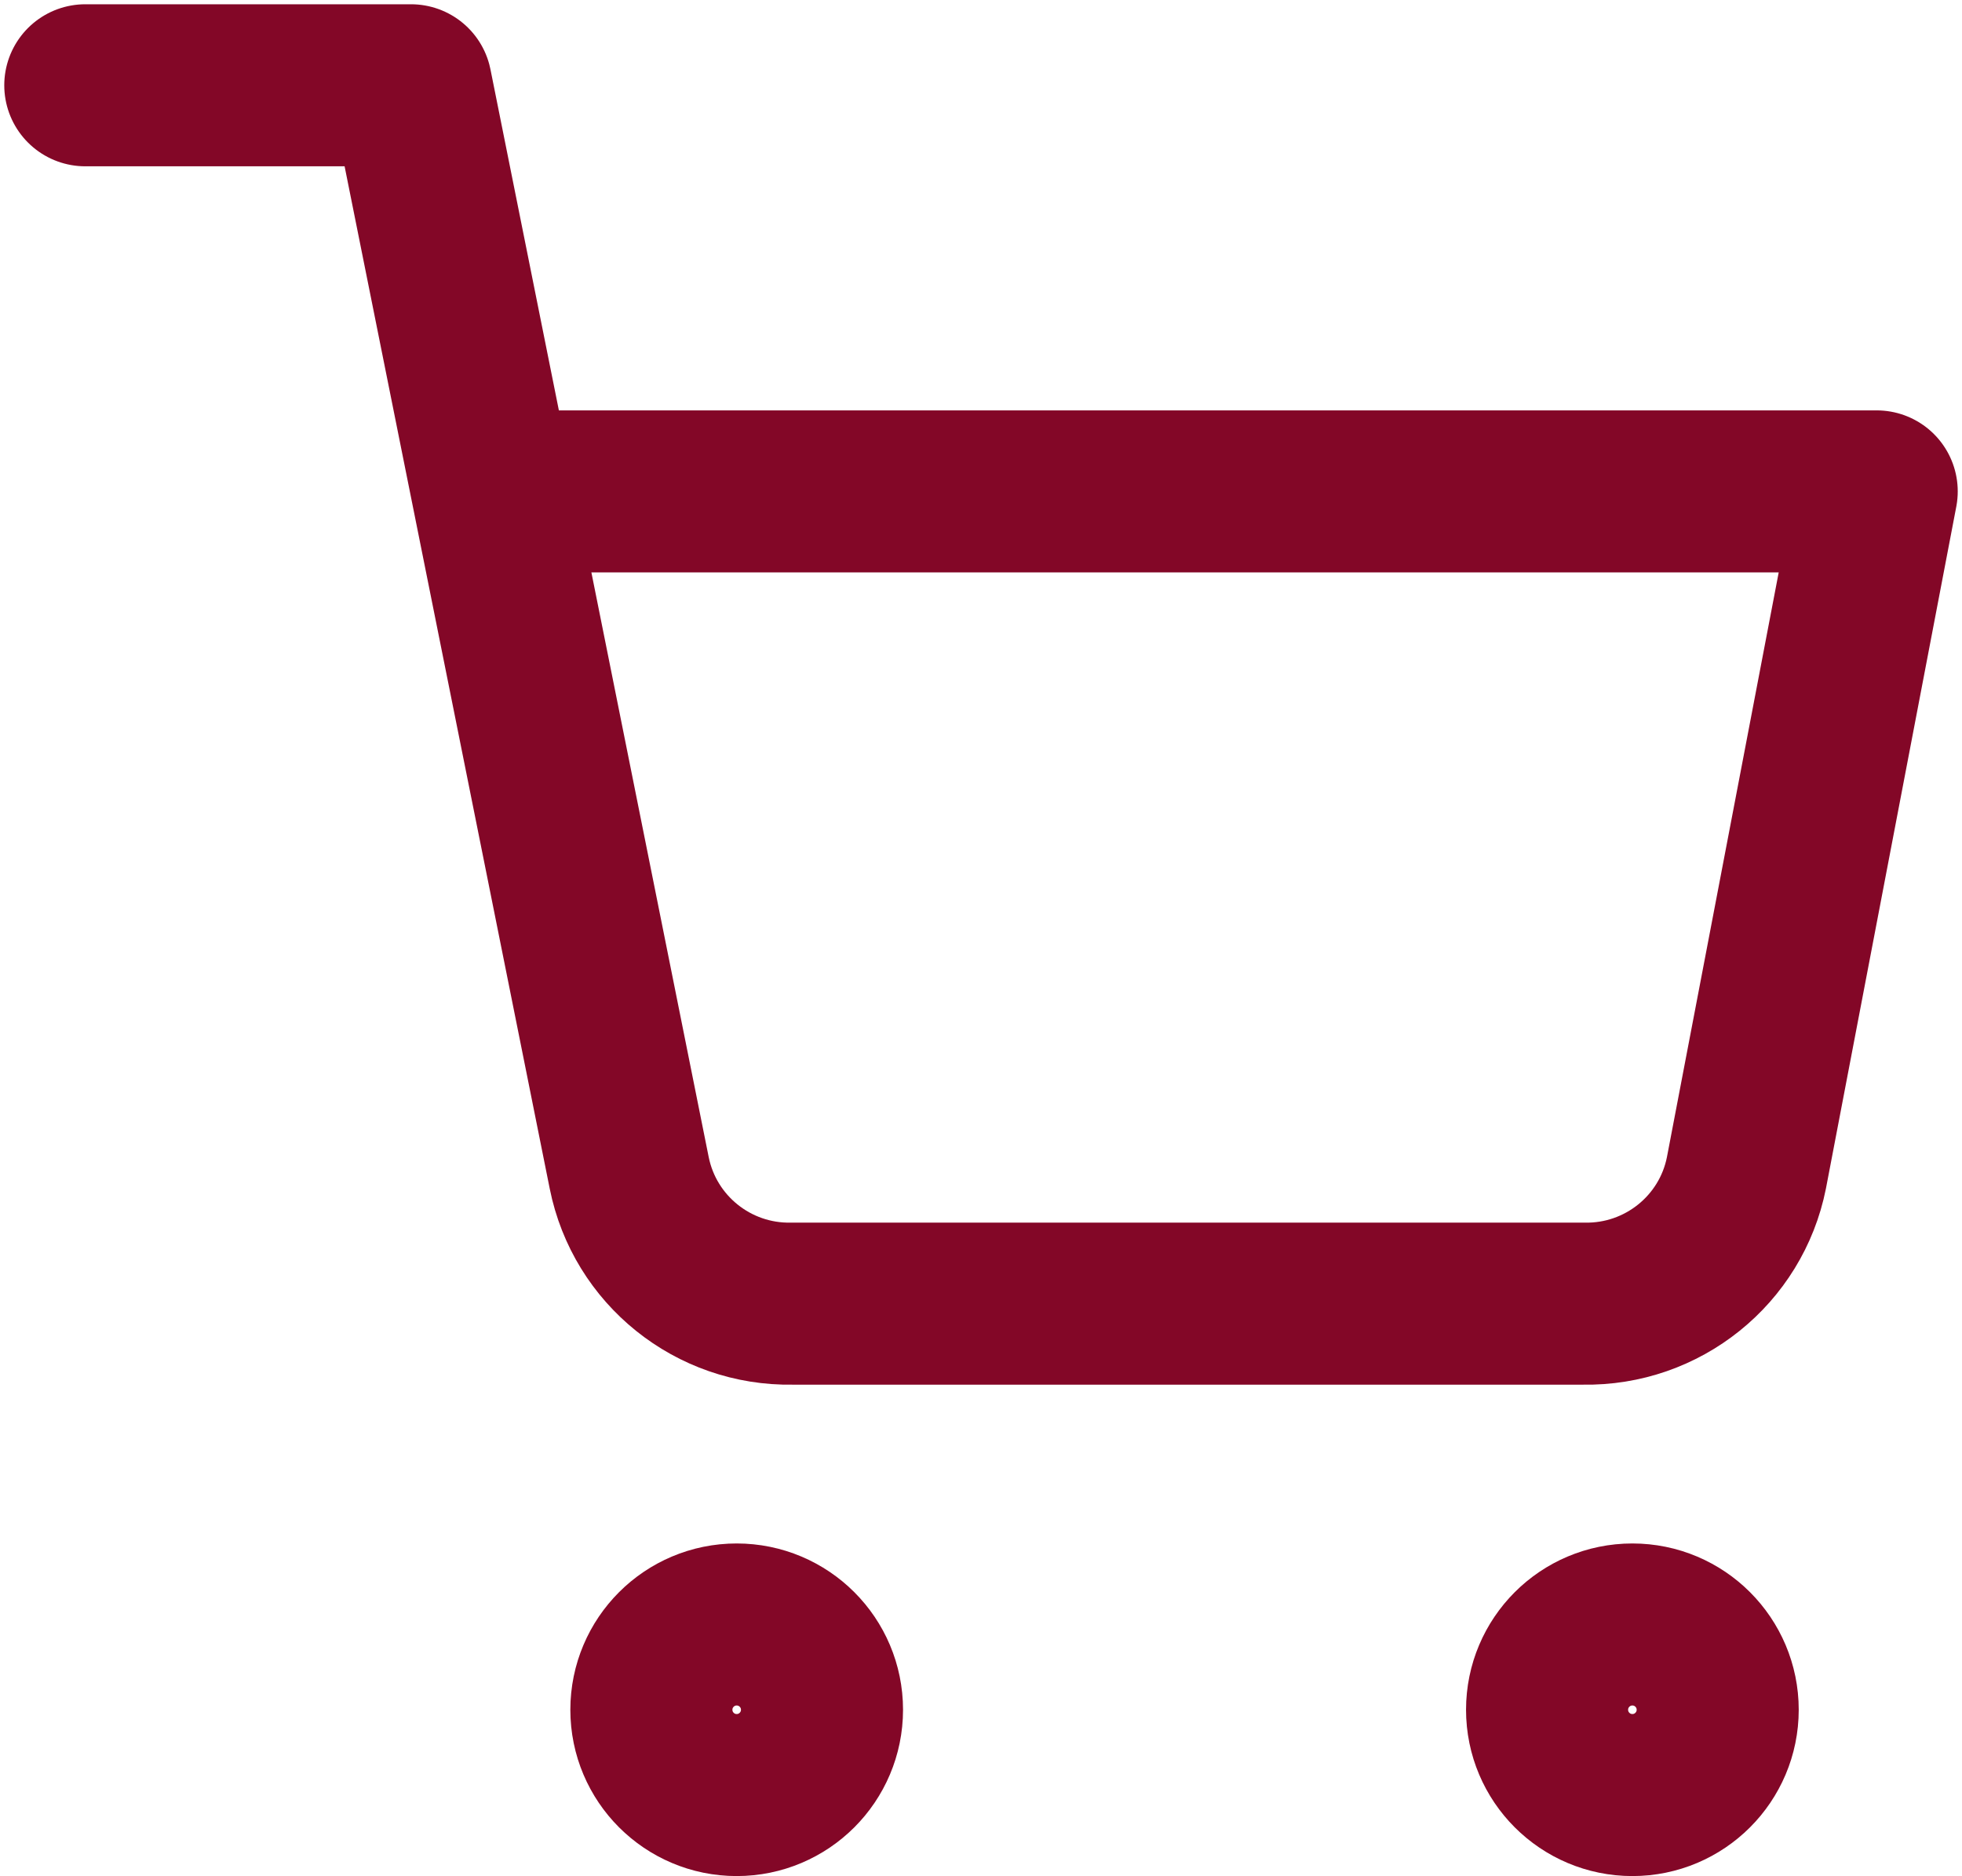 <?xml version="1.0" encoding="UTF-8"?>
<svg width="23px" height="22px" viewBox="0 0 23 22" version="1.1" xmlns="http://www.w3.org/2000/svg" xmlns:xlink="http://www.w3.org/1999/xlink">
    <title>shopping-cart</title>
    <g id="Symbols" stroke="none" stroke-width="1" fill="none" fill-rule="evenodd" stroke-linecap="round" stroke-linejoin="round">
        <g id="header" transform="translate(-256, -25)" stroke="#830727" stroke-width="1.9">
            <g id="shopping-cart" transform="translate(257, 26)">
                <ellipse id="Oval" cx="7.636" cy="19.048" rx="1" ry="1"></ellipse>
                <ellipse id="Oval" cx="18.136" cy="19.048" rx="1" ry="1"></ellipse>
                <path d="M0,0 L3.818,0 L6.376,12.752 C6.557,13.657 7.361,14.303 8.285,14.286 L17.564,14.286 C18.488,14.303 19.293,13.657 19.473,12.752 L21,4.762 L4.773,4.762" id="Path"></path>
            </g>
        </g>
    </g>
</svg>